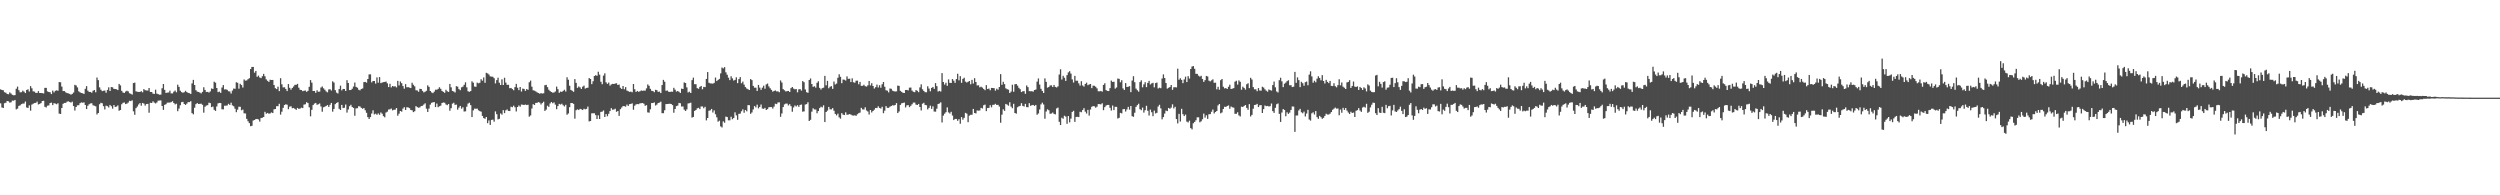 <?xml version="1.0" encoding="UTF-8"?>
<svg xmlns="http://www.w3.org/2000/svg" width="1920" height="150">
  <path d="M0 68.604h1v10.757H0zM1 69.104h1v13.433H1zM2 69.334h1v13.625H2zM3 70.811h1v8.463H3zM4 71.217h1v7.701H4zM5 72.155h1v5.404H5zM6 72.372h1v5.475H6zM7 70.961h1v7.821H7zM8 71.856h1v6.756H8zM9 72.787h1v4.493H9zM10 73.186h1v4.191H10zM11 73.084h1v3.690H11zM12 68.159h1v15.863H12zM13 66.535h1v16.872H13zM14 69.264h1v12.099H14zM15 70.935h1v9.968H15zM16 70.795h1v9.180H16zM17 69.658h1v9.921H17zM18 70.423h1v9.067H18zM19 71.484h1v6.470H19zM20 69.083h1v13.433H20zM21 68.587h1v14.338H21zM22 70.297h1v10.670H22zM23 66.166h1v18.809H23zM24 67.825h1v12.515H24zM25 70.143h1v9.535H25zM26 70.337h1v8.807H26zM27 71.305h1v7.718H27zM28 71.364h1v6.688H28zM29 70.007h1v10.238H29zM30 71.407h1v8.394H30zM31 71.417h1v7.726H31zM32 71.523h1v6.061H32zM33 71.764h1v5.673H33zM34 67.490h1v14.556H34zM35 67.477h1v15.069H35zM36 70.217h1v10.938H36zM37 70.678h1v10.287H37zM38 70.861h1v8.295H38zM39 72.227h1v6.556H39zM40 69.566h1v11.169H40zM41 70.966h1v8.316H41zM42 69.739h1v9.811H42zM43 69.372h1v10.686H43zM44 69.695h1v9.629H44zM45 63.031h1v24.239H45zM46 63.163h1v24.366H46zM47 66.495h1v16.474H47zM48 69.929h1v9.800H48zM49 69.936h1v9.108H49zM50 70.926h1v8.084H50zM51 71.497h1v6.604H51zM52 71.729h1v6.089H52zM53 72.065h1v6.230H53zM54 72.718h1v6.088H54zM55 72.087h1v5.972H55zM56 71.091h1v10.365H56zM57 65.154h1v19.754H57zM58 65.617h1v16.557H58zM59 67.105h1v13.793H59zM60 70.123h1v10.675H60zM61 70.894h1v8.346H61zM62 71.410h1v7.244H62zM63 71.613h1v7.276H63zM64 72.138h1v6.491H64zM65 68.202h1v12.425H65zM66 66.148h1v17.639H66zM67 69.647h1v11.572H67zM68 70.600h1v9.488H68zM69 70.616h1v8.813H69zM70 71.195h1v8.112H70zM71 69.662h1v11.246H71zM72 69.143h1v12.085H72zM73 70.849h1v10.838H73zM74 59.540h1v28.363H74zM75 61.525h1v25.264H75zM76 67.076h1v13.025H76zM77 68.845h1v10.086H77zM78 70.005h1v9.294H78zM79 69.669h1v11.915H79zM80 69.516h1v14.543H80zM81 71.241h1v9.933H81zM82 69.074h1v12.485H82zM83 67.094h1v15.461H83zM84 69.865h1v10.702H84zM85 66.892h1v14.697H85zM86 67.084h1v16.362H86zM87 68.244h1v12.438H87zM88 68.334h1v13.775H88zM89 68.545h1v13.345H89zM90 69.154h1v11.787H90zM91 64.458h1v20.580H91zM92 65.572h1v18.926H92zM93 69.720h1v10.343H93zM94 71.076h1v7.889H94zM95 71.392h1v7.317H95zM96 70.279h1v9.645H96zM97 69.695h1v9.894H97zM98 70.188h1v8.598H98zM99 71.624h1v5.780H99zM100 72.020h1v5.662H100zM101 72.666h1v4.393H101zM102 63.772h1v21.743H102zM103 63.428h1v24.739H103zM104 70.124h1v12.942H104zM105 70.475h1v11.327H105zM106 70.585h1v9.642H106zM107 70.586h1v8.584H107zM108 70.042h1v11.131H108zM109 70.906h1v8.164H109zM110 68.457h1v11.092H110zM111 69.289h1v11.789H111zM112 69.496h1v10.405H112zM113 69.514h1v10.269H113zM114 67.594h1v18.980H114zM115 70.584h1v8.353H115zM116 70.660h1v8.432H116zM117 71.900h1v5.940H117zM118 72.131h1v6.641H118zM119 68.855h1v10.622H119zM120 71.910h1v6.763H120zM121 72.285h1v5.040H121zM122 72.743h1v4.467H122zM123 72.658h1v4.433H123zM124 67.810h1v13.574H124zM125 64.525h1v19.843H125zM126 69.031h1v11.484H126zM127 71.353h1v8.693H127zM128 71.120h1v7.725H128zM129 70.996h1v7.827H129zM130 69.649h1v9.093H130zM131 71.709h1v6.716H131zM132 71.750h1v5.963H132zM133 70.387h1v8.715H133zM134 69.508h1v10.656H134zM135 70.884h1v8.782H135zM136 65.037h1v20.361H136zM137 66.697h1v16.715H137zM138 69.659h1v11.167H138zM139 70.762h1v7.704H139zM140 71.228h1v7.030H140zM141 70.805h1v9.052H141zM142 69.739h1v10.846H142zM143 70.716h1v8.909H143zM144 71.306h1v7.141H144zM145 71.599h1v6.845H145zM146 72.160h1v5.542H146zM147 64.032h1v22.858H147zM148 61.347h1v26.483H148zM149 65.259h1v17.494H149zM150 69.278h1v10.715H150zM151 70.350h1v8.793H151zM152 70.581h1v9.289H152zM153 71.129h1v8.665H153zM154 71.726h1v7.894H154zM155 70.554h1v9.953H155zM156 67.041h1v19.470H156zM157 69.074h1v12.874H157zM158 70.623h1v10.421H158zM159 70.529h1v10.248H159zM160 71.061h1v7.784H160zM161 70.206h1v9.005H161zM162 67.924h1v14.336H162zM163 68.307h1v13.547H163zM164 62.731h1v21.575H164zM165 63.464h1v21.752H165zM166 67.594h1v14.171H166zM167 70.746h1v8.673H167zM168 70.327h1v8.749H168zM169 71.347h1v7.805H169zM170 67.235h1v16.658H170zM171 65.351h1v18.647H171zM172 68.712h1v12.485H172zM173 68.558h1v12.616H173zM174 69.033h1v11.983H174zM175 70.085h1v9.618H175zM176 70.246h1v10.323H176zM177 71.835h1v7.012H177zM178 69.505h1v11.442H178zM179 67.995h1v13.632H179zM180 68.209h1v15.306H180zM181 63.174h1v23.010H181zM182 63.608h1v20.612H182zM183 68.117h1v13.834H183zM184 64.376h1v17.649H184zM185 65.314h1v19.352H185zM186 67.228h1v16.940H186zM187 61.028h1v26.031H187zM188 61.975h1v25.182H188zM189 61.732h1v29.560H189zM190 60.803h1v32.319H190zM191 60.070h1v34.510H191zM192 53.056h1v43.848H192zM193 51.407h1v45.230H193zM194 51.430h1v41.116H194zM195 55.820h1v36.354H195zM196 54.478h1v36.943H196zM197 58.962h1v32.378H197zM198 58.051h1v33.688H198zM199 59.496h1v33.903H199zM200 60.013h1v30.661H200zM201 58.541h1v31.853H201zM202 56.725h1v33.139H202zM203 58.587h1v27.261H203zM204 60.959h1v26.364H204zM205 62.045h1v24.710H205zM206 62.887h1v24.477H206zM207 61.259h1v25.840H207zM208 61.462h1v24.878H208zM209 61.405h1v25.417H209zM210 65.260h1v18.726H210zM211 67.728h1v15.998H211zM212 68.471h1v13.105H212zM213 66.542h1v15.000H213zM214 69.980h1v9.744H214zM215 60.072h1v27.950H215zM216 64.744h1v21.024H216zM217 67.101h1v15.716H217zM218 67.045h1v13.668H218zM219 68.289h1v11.797H219zM220 69.955h1v10.491H220zM221 64.554h1v19.291H221zM222 67.426h1v14.494H222zM223 68.844h1v12.784H223zM224 67.529h1v15.601H224zM225 66.384h1v16.522H225zM226 65.116h1v18.495H226zM227 65.106h1v19.252H227zM228 64.430h1v18.478H228zM229 67.344h1v16.296H229zM230 68.963h1v14.387H230zM231 69.193h1v13.515H231zM232 70.047h1v12.958H232zM233 69.705h1v10.615H233zM234 69.530h1v10.522H234zM235 70.483h1v8.024H235zM236 69.809h1v9.358H236zM237 66.664h1v15.778H237zM238 61.472h1v27.892H238zM239 63.443h1v20.896H239zM240 69.866h1v10.825H240zM241 69.851h1v9.716H241zM242 71.251h1v7.820H242zM243 69.349h1v11.135H243zM244 70.457h1v9.605H244zM245 70.348h1v9.133H245zM246 67.200h1v14.556H246zM247 66.420h1v19.385H247zM248 67.824h1v14.546H248zM249 68.898h1v13.083H249zM250 70.185h1v11.171H250zM251 70.904h1v9.778H251zM252 68.720h1v13.402H252zM253 68.514h1v11.959H253zM254 69.536h1v9.493H254zM255 62.486h1v23.294H255zM256 63.387h1v20.261H256zM257 69.235h1v10.720H257zM258 71.127h1v7.947H258zM259 71.798h1v6.679H259zM260 68.418h1v15.124H260zM261 65.814h1v18.679H261zM262 69.451h1v11.135H262zM263 68.304h1v14.681H263zM264 68.350h1v14.392H264zM265 69.884h1v10.419H265zM266 61.574h1v24.897H266zM267 63.739h1v20.320H267zM268 69.152h1v12.409H268zM269 69.099h1v11.390H269zM270 68.164h1v14.007H270zM271 66.435h1v16.446H271zM272 63.394h1v25.476H272zM273 66.696h1v16.575H273zM274 67.392h1v15.683H274zM275 68.891h1v12.663H275zM276 69.387h1v12.416H276zM277 68.289h1v14.538H277zM278 67.920h1v15.637H278zM279 63.096h1v19.850H279zM280 62.869h1v21.834H280zM281 63.497h1v23.113H281zM282 60.685h1v29.278H282zM283 57.147h1v34.242H283zM284 57.111h1v32.775H284zM285 63.275h1v23.925H285zM286 62.211h1v22.537H286zM287 62.221h1v25.656H287zM288 64.199h1v23.095H288zM289 59.460h1v28.708H289zM290 63.498h1v23.582H290zM291 59.209h1v28.976H291zM292 63.861h1v22.490H292zM293 63.374h1v23.954H293zM294 63.090h1v26.085H294zM295 62.919h1v27.173H295zM296 62.603h1v23.846H296zM297 64.018h1v21.729H297zM298 66.892h1v17.243H298zM299 64.382h1v19.591H299zM300 67.127h1v16.242H300zM301 66.047h1v18.729H301zM302 66.447h1v17.891H302zM303 66.229h1v17.971H303zM304 67.131h1v15.863H304zM305 62.108h1v26.791H305zM306 65.576h1v21.726H306zM307 62.570h1v22.676H307zM308 63.921h1v21.831H308zM309 66.103h1v17.322H309zM310 68.072h1v14.271H310zM311 64.636h1v19.839H311zM312 67.033h1v15.350H312zM313 66.935h1v15.586H313zM314 67.301h1v15.736H314zM315 67.631h1v16.787H315zM316 63.533h1v21.184H316zM317 65.120h1v21.000H317zM318 66.325h1v19.133H318zM319 69.345h1v12.151H319zM320 69.480h1v12.857H320zM321 70.443h1v12.304H321zM322 68.175h1v14.238H322zM323 68.349h1v13.100H323zM324 69.766h1v11.471H324zM325 70.952h1v9.329H325zM326 70.475h1v8.907H326zM327 69.725h1v13.735H327zM328 65.551h1v20.411H328zM329 66.734h1v16.664H329zM330 69.870h1v10.470H330zM331 70.954h1v8.008H331zM332 71.518h1v7.080H332zM333 70.389h1v7.997H333zM334 68.849h1v13.374H334zM335 68.908h1v10.648H335zM336 68.232h1v14.112H336zM337 67.010h1v14.596H337zM338 68.193h1v12.961H338zM339 69.816h1v9.292H339zM340 70.569h1v8.106H340zM341 71.268h1v7.617H341zM342 68.984h1v11.262H342zM343 70.101h1v10.699H343zM344 70.610h1v9.239H344zM345 64.473h1v20.560H345zM346 67.076h1v16.000H346zM347 69.829h1v9.786H347zM348 70.288h1v8.632H348zM349 70.997h1v9.549H349zM350 66.199h1v14.120H350zM351 66.563h1v17.674H351zM352 68.445h1v14.191H352zM353 69.249h1v12.119H353zM354 67.071h1v16.393H354zM355 66.575h1v15.805H355zM356 65.152h1v20.506H356zM357 63.240h1v22.253H357zM358 67.052h1v14.859H358zM359 70.115h1v9.430H359zM360 70.478h1v8.421H360zM361 69.924h1v10.829H361zM362 62.448h1v27.472H362zM363 63.514h1v21.284H363zM364 66.451h1v16.945H364zM365 66.650h1v16.884H365zM366 63.441h1v19.960H366zM367 63.986h1v20.729H367zM368 63.551h1v21.800H368zM369 60.806h1v24.939H369zM370 61.952h1v27.081H370zM371 59.514h1v31.179H371zM372 63.568h1v27.653H372zM373 55.894h1v33.950H373zM374 56.380h1v38.251H374zM375 57.176h1v35.320H375zM376 58.639h1v37.286H376zM377 58.816h1v33.300H377zM378 58.908h1v32.969H378zM379 60.079h1v33.375H379zM380 64.065h1v21.511H380zM381 61.544h1v26.142H381zM382 59.643h1v32.078H382zM383 63.547h1v27.699H383zM384 65.262h1v21.892H384zM385 60.935h1v27.129H385zM386 65.279h1v19.327H386zM387 59.706h1v27.202H387zM388 63.429h1v21.328H388zM389 65.164h1v18.886H389zM390 65.127h1v20.045H390zM391 67.735h1v17.556H391zM392 67.523h1v14.444H392zM393 68.425h1v13.902H393zM394 69.349h1v11.790H394zM395 66.896h1v15.467H395zM396 64.423h1v21.162H396zM397 67.389h1v14.771H397zM398 69.216h1v11.793H398zM399 66.826h1v15.092H399zM400 70.281h1v9.986H400zM401 68.023h1v12.394H401zM402 68.285h1v12.360H402zM403 69.767h1v10.531H403zM404 68.407h1v12.274H404zM405 68.963h1v11.475H405zM406 63.169h1v26.416H406zM407 61.915h1v26.780H407zM408 66.541h1v16.789H408zM409 69.322h1v10.680H409zM410 69.643h1v10.991H410zM411 70.218h1v8.854H411zM412 70.928h1v8.044H412zM413 71.445h1v7.017H413zM414 72.000h1v6.800H414zM415 71.524h1v8.728H415zM416 71.808h1v7.338H416zM417 71.647h1v6.510H417zM418 65.432h1v19.756H418zM419 65.198h1v18.992H419zM420 66.932h1v14.269H420zM421 68.925h1v13.125H421zM422 69.970h1v9.479H422zM423 70.649h1v7.707H423zM424 71.160h1v8.140H424zM425 71.027h1v7.634H425zM426 70.323h1v10.073H426zM427 66.496h1v17.377H427zM428 68.515h1v12.948H428zM429 71.256h1v8.509H429zM430 70.288h1v9.992H430zM431 70.627h1v9.054H431zM432 69.762h1v11.096H432zM433 68.900h1v12.846H433zM434 70.298h1v10.167H434zM435 59.343h1v28.790H435zM436 61.230h1v25.930H436zM437 65.835h1v16.488H437zM438 69.046h1v10.054H438zM439 69.732h1v9.439H439zM440 70.512h1v9.234H440zM441 60.752h1v30.402H441zM442 63.647h1v20.981H442zM443 67.498h1v16.491H443zM444 66.429h1v18.097H444zM445 67.129h1v16.478H445zM446 68.290h1v15.674H446zM447 66.567h1v17.945H447zM448 65.764h1v17.746H448zM449 68.035h1v15.951H449zM450 67.529h1v16.103H450zM451 67.333h1v14.528H451zM452 59.943h1v33.280H452zM453 60.665h1v32.335H453zM454 64.596h1v22.418H454zM455 62.410h1v24.571H455zM456 58.344h1v28.644H456zM457 57.733h1v30.712H457zM458 58.231h1v33.161H458zM459 55.071h1v33.484H459zM460 57.357h1v34.047H460zM461 62.769h1v23.177H461zM462 64.663h1v21.072H462zM463 58.039h1v26.817H463zM464 56.297h1v33.538H464zM465 63.238h1v24.344H465zM466 64.392h1v24.911H466zM467 63.423h1v23.992H467zM468 65.748h1v19.550H468zM469 64.829h1v18.257H469zM470 64.434h1v19.854H470zM471 64.494h1v19.634H471zM472 64.179h1v19.353H472zM473 63.965h1v21.890H473zM474 65.304h1v19.961H474zM475 64.913h1v24.090H475zM476 67.405h1v16.458H476zM477 68.350h1v14.253H477zM478 66.059h1v15.388H478zM479 68.581h1v12.973H479zM480 66.913h1v15.013H480zM481 69.529h1v10.820H481zM482 70.030h1v11.340H482zM483 70.541h1v9.434H483zM484 70.357h1v9.449H484zM485 70.869h1v8.475H485zM486 64.517h1v19.780H486zM487 68.560h1v12.651H487zM488 70.618h1v9.568H488zM489 69.821h1v10.098H489zM490 70.514h1v9.488H490zM491 70.067h1v9.268H491zM492 69.473h1v9.759H492zM493 69.754h1v9.367H493zM494 69.556h1v10.088H494zM495 69.629h1v11.650H495zM496 67.886h1v12.831H496zM497 64.873h1v21.456H497zM498 65.874h1v20.665H498zM499 68.188h1v15.804H499zM500 69.742h1v9.394H500zM501 69.961h1v9.155H501zM502 70.792h1v7.853H502zM503 68.950h1v12.119H503zM504 69.257h1v11.075H504zM505 70.541h1v8.564H505zM506 70.356h1v8.463H506zM507 71.470h1v6.598H507zM508 65.347h1v21.602H508zM509 61.343h1v25.597H509zM510 62.778h1v21.901H510zM511 69.684h1v10.295H511zM512 69.525h1v10.330H512zM513 70.416h1v9.375H513zM514 70.641h1v9.011H514zM515 70.362h1v9.511H515zM516 70.474h1v10.262H516zM517 67.436h1v19.148H517zM518 68.852h1v14.837H518zM519 70.368h1v11.148H519zM520 69.883h1v11.225H520zM521 70.495h1v8.547H521zM522 71.386h1v7.900H522zM523 68.043h1v13.763H523zM524 68.342h1v13.423H524zM525 63.298h1v20.938H525zM526 63.725h1v21.540H526zM527 67.106h1v16.890H527zM528 70.999h1v8.443H528zM529 70.403h1v8.834H529zM530 71.413h1v7.451H530zM531 61.520h1v28.773H531zM532 59.625h1v30.182H532zM533 64.658h1v20.532H533zM534 64.650h1v19.823H534zM535 67.671h1v15.539H535zM536 68.215h1v14.596H536zM537 66.689h1v17.128H537zM538 66.012h1v15.758H538zM539 68.576h1v13.205H539zM540 66.711h1v16.428H540zM541 66.895h1v15.119H541zM542 60.624h1v31.855H542zM543 55.345h1v35.258H543zM544 63.528h1v21.536H544zM545 64.062h1v20.685H545zM546 64.124h1v19.532H546zM547 64.272h1v22.166H547zM548 63.643h1v21.133H548zM549 59.519h1v28.221H549zM550 62.280h1v27.847H550zM551 61.364h1v32.071H551zM552 60.579h1v32.095H552zM553 56.346h1v40.743H553zM554 51.871h1v46.004H554zM555 52.555h1v40.697H555zM556 51.545h1v42.737H556zM557 55.532h1v34.040H557zM558 57.415h1v32.468H558zM559 59.636h1v32.779H559zM560 61.564h1v30.837H560zM561 58.565h1v31.090H561zM562 60.220h1v31.372H562zM563 61.830h1v28.820H563zM564 61.360h1v24.899H564zM565 59.415h1v29.235H565zM566 63.868h1v28.135H566zM567 60.714h1v26.711H567zM568 59.195h1v28.057H568zM569 63.923h1v21.530H569zM570 62.663h1v21.314H570zM571 64.980h1v21.623H571zM572 66.883h1v17.607H572zM573 68.009h1v17.499H573zM574 68.533h1v12.201H574zM575 69.145h1v11.656H575zM576 60.717h1v26.660H576zM577 61.543h1v24.848H577zM578 65.944h1v18.145H578zM579 67.318h1v14.141H579zM580 67.312h1v15.147H580zM581 69.854h1v10.515H581zM582 65.215h1v18.042H582zM583 67.299h1v14.824H583zM584 69.005h1v11.262H584zM585 67.305h1v16.073H585zM586 65.777h1v17.808H586zM587 68.140h1v14.688H587zM588 64.829h1v19.663H588zM589 64.129h1v19.683H589zM590 66.351h1v16.009H590zM591 67.794h1v14.452H591zM592 69.028h1v13.180H592zM593 70.392h1v13.033H593zM594 69.814h1v12.055H594zM595 69.426h1v10.250H595zM596 70.178h1v9.797H596zM597 70.123h1v8.576H597zM598 70.841h1v7.763H598zM599 61.799h1v27.881H599zM600 63.411h1v23.729H600zM601 68.462h1v13.770H601zM602 69.318h1v10.863H602zM603 70.220h1v9.346H603zM604 69.998h1v9.580H604zM605 69.849h1v11.162H605zM606 70.667h1v9.347H606zM607 67.706h1v13.840H607zM608 66.833h1v18.976H608zM609 68.022h1v14.520H609zM610 68.606h1v12.391H610zM611 68.404h1v13.351H611zM612 70.919h1v9.881H612zM613 68.610h1v13.480H613zM614 68.470h1v12.138H614zM615 69.600h1v10.655H615zM616 62.264h1v23.510H616zM617 63.125h1v22.443H617zM618 68.727h1v11.549H618zM619 70.804h1v9.185H619zM620 71.283h1v7.274H620zM621 61.464h1v31.484H621zM622 60.252h1v31.777H622zM623 64.535h1v21.242H623zM624 66.714h1v16.486H624zM625 66.186h1v17.862H625zM626 67.284h1v16.822H626zM627 63.616h1v23.377H627zM628 62.393h1v22.896H628zM629 67.498h1v15.527H629zM630 68.764h1v13.223H630zM631 67.702h1v14.800H631zM632 67.317h1v13.580H632zM633 58.260h1v35.490H633zM634 65.554h1v20.447H634zM635 62.112h1v22.842H635zM636 67.764h1v14.351H636zM637 66.608h1v17.354H637zM638 66.166h1v17.859H638zM639 68.266h1v14.788H639zM640 62.632h1v22.428H640zM641 64.880h1v22.615H641zM642 64.148h1v24.454H642zM643 59.732h1v27.566H643zM644 57.047h1v33.138H644zM645 59.008h1v32.142H645zM646 63.901h1v22.998H646zM647 61.080h1v27.006H647zM648 61.212h1v27.138H648zM649 61.823h1v24.459H649zM650 58.650h1v29.492H650zM651 60.571h1v27.454H651zM652 60.439h1v27.163H652zM653 63.025h1v24.966H653zM654 60.160h1v28.457H654zM655 63.197h1v25.559H655zM656 63.538h1v25.061H656zM657 61.979h1v27.007H657zM658 61.882h1v25.876H658zM659 64.733h1v22.200H659zM660 62.917h1v23.538H660zM661 65.956h1v16.881H661zM662 65.895h1v18.122H662zM663 65.058h1v19.046H663zM664 66.181h1v16.245H664zM665 66.529h1v18.315H665zM666 65.557h1v20.101H666zM667 62.227h1v25.728H667zM668 65.570h1v18.924H668zM669 63.873h1v22.519H669zM670 66.061h1v19.206H670zM671 67.968h1v16.235H671zM672 66.979h1v15.914H672zM673 64.995h1v17.999H673zM674 67.156h1v14.523H674zM675 65.442h1v17.449H675zM676 67.393h1v16.027H676zM677 64.736h1v17.261H677zM678 62.980h1v23.940H678zM679 66.621h1v18.372H679zM680 69.334h1v12.196H680zM681 69.609h1v13.240H681zM682 70.937h1v11.896H682zM683 67.928h1v13.991H683zM684 68.207h1v13.260H684zM685 69.630h1v11.216H685zM686 70.053h1v10.998H686zM687 70.303h1v10.321H687zM688 70.119h1v9.093H688zM689 65.747h1v21.073H689zM690 65.925h1v19.656H690zM691 69.752h1v10.819H691zM692 70.568h1v8.769H692zM693 71.279h1v7.789H693zM694 71.411h1v7.317H694zM695 69.111h1v13.424H695zM696 69.050h1v11.912H696zM697 69.429h1v11.317H697zM698 67.353h1v14.929H698zM699 67.224h1v14.049H699zM700 69.576h1v10.476H700zM701 70.520h1v8.259H701zM702 70.833h1v7.901H702zM703 69.183h1v11.144H703zM704 69.740h1v10.897H704zM705 70.818h1v8.995H705zM706 67.143h1v15.019H706zM707 64.747h1v20.091H707zM708 68.549h1v11.140H708zM709 69.822h1v9.121H709zM710 70.816h1v9.776H710zM711 70.842h1v9.980H711zM712 66.237h1v17.768H712zM713 68.032h1v14.815H713zM714 70.099h1v11.035H714zM715 67.514h1v16.105H715zM716 66.771h1v14.909H716zM717 68.230h1v17.426H717zM718 63.845h1v21.934H718zM719 66.129h1v17.326H719zM720 70.308h1v9.581H720zM721 69.806h1v9.675H721zM722 70.285h1v8.318H722zM723 56.166h1v37.866H723zM724 62.984h1v25.813H724zM725 64.977h1v22.303H725zM726 63.523h1v22.657H726zM727 65.920h1v16.571H727zM728 60.995h1v25.322H728zM729 63.588h1v23.595H729zM730 63.732h1v22.152H730zM731 60.700h1v28.035H731zM732 61.962h1v30.270H732zM733 63.649h1v27.667H733zM734 60.698h1v30.633H734zM735 56.611h1v36.170H735zM736 61.672h1v29.890H736zM737 58.461h1v36.566H737zM738 63.596h1v26.346H738zM739 60.588h1v31.320H739zM740 59.677h1v30.846H740zM741 62.654h1v24.045H741zM742 63.404h1v23.867H742zM743 62.804h1v31.035H743zM744 62.220h1v26.607H744zM745 64.703h1v23.459H745zM746 61.322h1v26.818H746zM747 64.173h1v19.487H747zM748 60.067h1v26.696H748zM749 62.980h1v24.151H749zM750 65.616h1v19.246H750zM751 65.473h1v19.537H751zM752 67.081h1v17.762H752zM753 66.539h1v16.292H753zM754 67.293h1v16.032H754zM755 68.304h1v12.560H755zM756 69.287h1v11.053H756zM757 65.393h1v19.967H757zM758 68.331h1v14.687H758zM759 67.999h1v14.860H759zM760 69.316h1v11.499H760zM761 67.549h1v14.870H761zM762 67.586h1v12.949H762zM763 67.713h1v12.723H763zM764 69.657h1v10.058H764zM765 68.096h1v12.526H765zM766 68.936h1v11.571H766zM767 66.830h1v15.030H767zM768 56.944h1v37.320H768zM769 65.140h1v22.915H769zM770 62.820h1v21.122H770zM771 64.624h1v20.504H771zM772 67.832h1v11.977H772zM773 68.500h1v11.861H773zM774 68.882h1v12.302H774zM775 71.418h1v7.142H775zM776 70.354h1v11.491H776zM777 65.084h1v18.038H777zM778 70.461h1v9.252H778zM779 64.731h1v22.073H779zM780 64.489h1v22.822H780zM781 65.755h1v16.626H781zM782 67.427h1v14.241H782zM783 68.527h1v12.774H783zM784 70.727h1v8.552H784zM785 70.115h1v11.188H785zM786 69.999h1v11.822H786zM787 72.024h1v7.768H787zM788 65.637h1v16.629H788zM789 66.906h1v15.453H789zM790 69.989h1v9.249H790zM791 70.085h1v11.179H791zM792 70.030h1v10.779H792zM793 70.388h1v10.202H793zM794 69.115h1v12.263H794zM795 68.762h1v11.819H795zM796 62.661h1v25.440H796zM797 60.241h1v26.912H797zM798 64.960h1v19.111H798zM799 68.190h1v11.992H799zM800 69.859h1v8.968H800zM801 71.439h1v8.785H801zM802 60.197h1v31.003H802zM803 62.872h1v22.768H803zM804 67.333h1v16.639H804zM805 66.809h1v17.850H805zM806 65.630h1v21.780H806zM807 65.560h1v21.656H807zM808 66.835h1v19.606H808zM809 65.230h1v22.244H809zM810 66.702h1v21.144H810zM811 67.192h1v16.106H811zM812 66.372h1v16.274H812zM813 57.238h1v36.317H813zM814 53.180h1v42.881H814zM815 61.101h1v29.297H815zM816 58.227h1v32.953H816zM817 59.710h1v29.162H817zM818 62.122h1v27.415H818zM819 57.717h1v37.354H819zM820 55.592h1v33.563H820zM821 54.697h1v39.238H821zM822 56.524h1v34.585H822zM823 60.975h1v25.000H823zM824 63.391h1v21.689H824zM825 58.252h1v35.355H825zM826 62.020h1v27.806H826zM827 61.987h1v27.730H827zM828 63.988h1v25.909H828zM829 65.767h1v20.067H829zM830 62.348h1v23.867H830zM831 65.633h1v18.912H831zM832 66.485h1v16.597H832zM833 64.463h1v21.287H833zM834 63.469h1v23.736H834zM835 65.420h1v18.951H835zM836 64.869h1v23.894H836zM837 64.487h1v19.649H837zM838 67.681h1v14.318H838zM839 65.784h1v15.677H839zM840 65.911h1v15.745H840zM841 66.615h1v16.074H841zM842 67.821h1v14.123H842zM843 70.086h1v9.832H843zM844 70.118h1v9.837H844zM845 69.832h1v10.324H845zM846 70.410h1v8.901H846zM847 65.222h1v19.427H847zM848 63.937h1v18.351H848zM849 69.214h1v11.821H849zM850 69.828h1v10.752H850zM851 69.927h1v10.675H851zM852 67.711h1v15.069H852zM853 61.901h1v22.990H853zM854 62.919h1v18.130H854zM855 62.779h1v21.787H855zM856 68.048h1v13.991H856zM857 67.175h1v14.889H857zM858 60.325h1v30.729H858zM859 60.591h1v29.899H859zM860 63.189h1v23.469H860zM861 61.579h1v25.524H861zM862 67.909h1v16.011H862zM863 69.052h1v14.667H863zM864 63.792h1v21.890H864zM865 66.838h1v17.208H865zM866 66.634h1v15.464H866zM867 66.175h1v18.053H867zM868 70.757h1v10.652H868zM869 61.851h1v27.386H869zM870 58.544h1v31.153H870zM871 63.140h1v23.432H871zM872 68.057h1v14.014H872zM873 69.337h1v11.430H873zM874 70.414h1v9.264H874zM875 63.025h1v20.850H875zM876 61.670h1v22.947H876zM877 67.081h1v15.532H877zM878 64.815h1v21.659H878zM879 63.115h1v21.526H879zM880 66.899h1v14.372H880zM881 63.617h1v21.484H881zM882 62.112h1v26.615H882zM883 64.862h1v19.298H883zM884 64.074h1v22.133H884zM885 63.588h1v25.675H885zM886 67.075h1v17.873H886zM887 63.865h1v23.293H887zM888 63.363h1v23.262H888zM889 67.966h1v13.843H889zM890 67.320h1v13.148H890zM891 67.731h1v15.515H891zM892 60.330h1v31.296H892zM893 57.122h1v32.809H893zM894 59.893h1v27.332H894zM895 63.758h1v21.159H895zM896 68.045h1v17.313H896zM897 67.412h1v15.506H897zM898 66.824h1v16.758H898zM899 65.268h1v17.372H899zM900 68.968h1v11.182H900zM901 67.041h1v16.242H901zM902 66.952h1v15.071H902zM903 67.146h1v24.311H903zM904 52.733h1v42.018H904zM905 61.257h1v26.204H905zM906 60.124h1v33.218H906zM907 61.335h1v22.225H907zM908 63.836h1v23.850H908zM909 60.955h1v28.201H909zM910 58.870h1v29.153H910zM911 63.047h1v30.364H911zM912 58.476h1v35.593H912zM913 60.337h1v32.343H913zM914 53.011h1v45.420H914zM915 51.097h1v48.262H915zM916 50.740h1v43.908H916zM917 52.844h1v40.817H917zM918 56.685h1v35.670H918zM919 56.722h1v33.415H919zM920 58.106h1v32.015H920zM921 58.884h1v35.001H921zM922 58.201h1v35.001H922zM923 60.603h1v30.969H923zM924 62.882h1v24.380H924zM925 61.527h1v28.769H925zM926 58.312h1v30.260H926zM927 58.704h1v32.571H927zM928 61.938h1v25.831H928zM929 62.513h1v25.151H929zM930 61.673h1v24.147H930zM931 60.949h1v23.193H931zM932 63.616h1v23.529H932zM933 63.470h1v22.564H933zM934 68.617h1v16.625H934zM935 66.679h1v14.259H935zM936 68.938h1v10.932H936zM937 61.583h1v25.445H937zM938 60.647h1v25.716H938zM939 66.594h1v17.131H939zM940 67.888h1v14.080H940zM941 67.635h1v14.470H941zM942 68.369h1v13.030H942zM943 66.644h1v14.325H943zM944 65.038h1v18.507H944zM945 68.340h1v13.487H945zM946 68.024h1v14.429H946zM947 67.663h1v15.048H947zM948 62.705h1v24.686H948zM949 62.027h1v25.364H949zM950 64.990h1v21.255H950zM951 61.769h1v26.870H951zM952 62.825h1v26.603H952zM953 68.941h1v12.997H953zM954 66.557h1v15.596H954zM955 67.508h1v13.848H955zM956 68.834h1v11.794H956zM957 64.710h1v18.143H957zM958 63.960h1v20.355H958zM959 67.671h1v12.301H959zM960 59.748h1v29.717H960zM961 61.091h1v27.122H961zM962 66.932h1v16.560H962zM963 68.575h1v12.082H963zM964 68.597h1v11.859H964zM965 70.016h1v9.765H965zM966 67.649h1v14.577H966zM967 69.469h1v11.354H967zM968 69.614h1v11.140H968zM969 66.625h1v20.149H969zM970 67.200h1v16.605H970zM971 68.588h1v12.395H971zM972 69.632h1v11.937H972zM973 70.388h1v10.970H973zM974 68.705h1v13.048H974zM975 69.203h1v12.342H975zM976 69.563h1v9.972H976zM977 65.347h1v20.016H977zM978 62.613h1v24.060H978zM979 67.086h1v15.720H979zM980 70.268h1v9.802H980zM981 71.000h1v8.437H981zM982 61.618h1v25.813H982zM983 59.691h1v33.932H983zM984 62.481h1v23.918H984zM985 66.910h1v16.842H985zM986 64.319h1v20.135H986zM987 63.418h1v25.895H987zM988 62.333h1v23.952H988zM989 61.663h1v25.774H989zM990 65.485h1v20.984H990zM991 65.445h1v19.008H991zM992 66.876h1v14.888H992zM993 66.544h1v15.346H993zM994 55.169h1v46.125H994zM995 63.578h1v25.168H995zM996 59.460h1v29.237H996zM997 61.548h1v23.292H997zM998 66.941h1v16.676H998zM999 62.832h1v23.375H999zM1000 63.885h1v23.082H1000zM1001 65.836h1v19.894H1001zM1002 63.123h1v26.343H1002zM1003 62.592h1v24.619H1003zM1004 65.491h1v18.851H1004zM1005 57.270h1v34.553H1005zM1006 54.770h1v37.838H1006zM1007 58.660h1v28.370H1007zM1008 63.528h1v22.725H1008zM1009 62.001h1v25.969H1009zM1010 63.200h1v22.088H1010zM1011 60.432h1v29.507H1011zM1012 58.563h1v32.713H1012zM1013 59.867h1v29.131H1013zM1014 61.705h1v28.318H1014zM1015 57.706h1v33.547H1015zM1016 62.214h1v28.325H1016zM1017 64.109h1v24.920H1017zM1018 61.342h1v26.019H1018zM1019 62.863h1v25.100H1019zM1020 63.834h1v24.116H1020zM1021 62.157h1v25.149H1021zM1022 65.949h1v20.140H1022zM1023 66.103h1v18.218H1023zM1024 63.972h1v19.469H1024zM1025 66.223h1v16.421H1025zM1026 67.061h1v16.385H1026zM1027 65.378h1v17.939H1027zM1028 60.853h1v27.676H1028zM1029 65.555h1v18.582H1029zM1030 63.350h1v23.219H1030zM1031 66.580h1v16.287H1031zM1032 67.385h1v17.026H1032zM1033 68.332h1v14.636H1033zM1034 63.261h1v21.657H1034zM1035 62.908h1v23.519H1035zM1036 61.571h1v25.981H1036zM1037 67.552h1v18.237H1037zM1038 66.060h1v20.736H1038zM1039 62.610h1v23.794H1039zM1040 66.533h1v23.313H1040zM1041 66.818h1v18.282H1041zM1042 66.321h1v18.248H1042zM1043 69.065h1v13.999H1043zM1044 66.746h1v18.166H1044zM1045 67.622h1v18.305H1045zM1046 69.045h1v13.559H1046zM1047 67.067h1v14.879H1047zM1048 67.949h1v14.700H1048zM1049 70.174h1v9.557H1049zM1050 64.830h1v21.870H1050zM1051 65.666h1v20.129H1051zM1052 69.577h1v12.886H1052zM1053 70.597h1v9.829H1053zM1054 70.842h1v7.986H1054zM1055 70.742h1v8.250H1055zM1056 58.006h1v28.918H1056zM1057 57.477h1v30.867H1057zM1058 66.293h1v16.778H1058zM1059 62.816h1v23.645H1059zM1060 64.408h1v22.358H1060zM1061 67.294h1v14.708H1061zM1062 63.017h1v23.544H1062zM1063 62.442h1v24.455H1063zM1064 68.850h1v11.672H1064zM1065 67.305h1v15.859H1065zM1066 67.107h1v14.467H1066zM1067 65.099h1v16.175H1067zM1068 59.843h1v28.832H1068zM1069 59.701h1v25.068H1069zM1070 66.850h1v13.672H1070zM1071 63.867h1v21.702H1071zM1072 60.076h1v25.923H1072zM1073 63.182h1v21.648H1073zM1074 66.931h1v16.873H1074zM1075 69.015h1v12.909H1075zM1076 65.928h1v19.239H1076zM1077 62.386h1v25.199H1077zM1078 62.449h1v21.487H1078zM1079 63.022h1v26.872H1079zM1080 62.775h1v26.764H1080zM1081 60.078h1v28.229H1081zM1082 69.656h1v10.845H1082zM1083 71.008h1v8.156H1083zM1084 64.089h1v24.561H1084zM1085 57.323h1v34.688H1085zM1086 58.771h1v30.269H1086zM1087 67.982h1v13.660H1087zM1088 68.088h1v16.232H1088zM1089 66.551h1v20.437H1089zM1090 66.976h1v17.257H1090zM1091 64.645h1v19.070H1091zM1092 64.563h1v19.927H1092zM1093 68.259h1v14.440H1093zM1094 66.980h1v16.646H1094zM1095 66.631h1v16.458H1095zM1096 63.735h1v23.789H1096zM1097 65.403h1v18.563H1097zM1098 67.240h1v16.867H1098zM1099 68.855h1v13.511H1099zM1100 69.696h1v10.409H1100zM1101 68.703h1v11.447H1101zM1102 68.417h1v13.362H1102zM1103 69.068h1v12.049H1103zM1104 67.245h1v18.114H1104zM1105 66.964h1v18.669H1105zM1106 69.442h1v10.317H1106zM1107 60.910h1v26.900H1107zM1108 66.368h1v17.830H1108zM1109 68.178h1v16.900H1109zM1110 68.492h1v13.602H1110zM1111 69.935h1v9.702H1111zM1112 67.962h1v14.375H1112zM1113 66.735h1v20.392H1113zM1114 69.815h1v10.728H1114zM1115 69.530h1v10.934H1115zM1116 69.793h1v10.017H1116zM1117 69.674h1v9.402H1117zM1118 65.369h1v19.737H1118zM1119 67.328h1v18.756H1119zM1120 67.340h1v14.138H1120zM1121 67.910h1v12.248H1121zM1122 67.734h1v12.797H1122zM1123 68.850h1v12.953H1123zM1124 67.738h1v15.670H1124zM1125 68.501h1v14.354H1125zM1126 67.299h1v15.555H1126zM1127 66.927h1v17.634H1127zM1128 68.087h1v12.484H1128zM1129 59.584h1v30.002H1129zM1130 59.742h1v28.914H1130zM1131 65.849h1v20.318H1131zM1132 65.762h1v16.520H1132zM1133 68.488h1v13.633H1133zM1134 70.006h1v11.782H1134zM1135 67.309h1v15.442H1135zM1136 69.050h1v11.699H1136zM1137 69.437h1v10.721H1137zM1138 68.417h1v11.846H1138zM1139 69.274h1v10.579H1139zM1140 65.240h1v19.220H1140zM1141 63.090h1v23.310H1141zM1142 65.830h1v18.369H1142zM1143 68.599h1v13.552H1143zM1144 67.730h1v14.644H1144zM1145 69.981h1v9.469H1145zM1146 69.827h1v10.067H1146zM1147 69.480h1v10.797H1147zM1148 70.306h1v9.364H1148zM1149 67.660h1v13.639H1149zM1150 68.186h1v14.667H1150zM1151 67.280h1v16.760H1151zM1152 65.043h1v20.139H1152zM1153 66.845h1v15.372H1153zM1154 67.352h1v15.173H1154zM1155 67.107h1v14.941H1155zM1156 68.100h1v13.996H1156zM1157 68.165h1v13.450H1157zM1158 59.373h1v31.022H1158zM1159 65.477h1v18.690H1159zM1160 68.351h1v13.775H1160zM1161 69.258h1v11.698H1161zM1162 69.539h1v12.061H1162zM1163 66.230h1v21.186H1163zM1164 67.385h1v15.173H1164zM1165 68.539h1v14.933H1165zM1166 66.377h1v17.181H1166zM1167 66.256h1v18.694H1167zM1168 69.271h1v12.115H1168zM1169 65.908h1v19.648H1169zM1170 63.561h1v21.455H1170zM1171 67.877h1v17.560H1171zM1172 66.278h1v18.643H1172zM1173 67.755h1v17.247H1173zM1174 64.276h1v17.934H1174zM1175 62.867h1v26.706H1175zM1176 65.660h1v18.619H1176zM1177 67.556h1v16.105H1177zM1178 66.737h1v16.112H1178zM1179 68.539h1v12.929H1179zM1180 67.583h1v14.338H1180zM1181 68.044h1v14.923H1181zM1182 69.265h1v11.165H1182zM1183 67.715h1v13.369H1183zM1184 68.796h1v12.345H1184zM1185 70.693h1v8.103H1185zM1186 62.103h1v27.924H1186zM1187 64.296h1v22.216H1187zM1188 68.922h1v15.128H1188zM1189 69.522h1v12.700H1189zM1190 70.405h1v11.271H1190zM1191 69.797h1v10.784H1191zM1192 68.870h1v12.330H1192zM1193 69.220h1v11.403H1193zM1194 67.392h1v13.446H1194zM1195 68.751h1v13.028H1195zM1196 69.605h1v10.853H1196zM1197 64.488h1v24.194H1197zM1198 63.473h1v22.405H1198zM1199 67.863h1v13.952H1199zM1200 69.507h1v10.989H1200zM1201 70.287h1v9.711H1201zM1202 69.196h1v10.175H1202zM1203 68.651h1v13.927H1203zM1204 69.539h1v10.802H1204zM1205 70.716h1v8.274H1205zM1206 71.464h1v7.127H1206zM1207 72.080h1v6.550H1207zM1208 66.573h1v18.425H1208zM1209 65.994h1v21.564H1209zM1210 68.698h1v11.909H1210zM1211 70.170h1v10.510H1211zM1212 70.495h1v11.046H1212zM1213 70.791h1v8.279H1213zM1214 67.916h1v14.926H1214zM1215 67.689h1v14.225H1215zM1216 67.972h1v13.860H1216zM1217 68.038h1v12.551H1217zM1218 68.332h1v13.863H1218zM1219 66.847h1v20.009H1219zM1220 61.813h1v28.737H1220zM1221 65.483h1v21.955H1221zM1222 68.694h1v15.446H1222zM1223 68.284h1v16.147H1223zM1224 70.012h1v11.709H1224zM1225 66.484h1v17.015H1225zM1226 65.856h1v17.222H1226zM1227 66.120h1v16.934H1227zM1228 68.549h1v14.107H1228zM1229 69.835h1v11.741H1229zM1230 70.982h1v9.451H1230zM1231 61.050h1v30.155H1231zM1232 60.369h1v30.340H1232zM1233 64.897h1v20.446H1233zM1234 67.714h1v13.797H1234zM1235 68.874h1v12.561H1235zM1236 70.312h1v9.430H1236zM1237 68.252h1v13.754H1237zM1238 70.013h1v9.914H1238zM1239 68.768h1v13.551H1239zM1240 65.539h1v21.064H1240zM1241 67.849h1v13.040H1241zM1242 66.752h1v17.129H1242zM1243 67.463h1v17.573H1243zM1244 68.239h1v13.915H1244zM1245 65.650h1v16.809H1245zM1246 65.449h1v18.372H1246zM1247 67.330h1v14.632H1247zM1248 63.055h1v24.871H1248zM1249 63.302h1v22.164H1249zM1250 68.071h1v13.522H1250zM1251 68.630h1v13.796H1251zM1252 68.655h1v13.108H1252zM1253 70.546h1v11.341H1253zM1254 62.749h1v22.165H1254zM1255 63.069h1v22.136H1255zM1256 67.021h1v16.309H1256zM1257 66.343h1v18.709H1257zM1258 67.665h1v15.791H1258zM1259 67.387h1v15.131H1259zM1260 68.043h1v16.192H1260zM1261 68.339h1v12.280H1261zM1262 65.430h1v19.288H1262zM1263 65.128h1v17.825H1263zM1264 66.420h1v15.593H1264zM1265 58.291h1v32.568H1265zM1266 60.611h1v29.182H1266zM1267 63.376h1v21.344H1267zM1268 62.886h1v29.854H1268zM1269 51.265h1v40.071H1269zM1270 54.892h1v35.458H1270zM1271 57.240h1v34.237H1271zM1272 58.406h1v30.932H1272zM1273 55.712h1v33.233H1273zM1274 57.863h1v36.339H1274zM1275 57.813h1v32.446H1275zM1276 57.064h1v37.620H1276zM1277 54.823h1v42.544H1277zM1278 57.967h1v34.301H1278zM1279 59.547h1v29.050H1279zM1280 57.890h1v32.413H1280zM1281 59.794h1v28.229H1281zM1282 57.616h1v33.066H1282zM1283 62.253h1v25.990H1283zM1284 60.694h1v26.125H1284zM1285 59.970h1v27.292H1285zM1286 62.124h1v28.483H1286zM1287 62.841h1v26.714H1287zM1288 55.890h1v38.398H1288zM1289 59.352h1v27.479H1289zM1290 63.569h1v24.140H1290zM1291 63.383h1v22.613H1291zM1292 62.988h1v21.394H1292zM1293 60.276h1v28.502H1293zM1294 60.042h1v28.710H1294zM1295 63.443h1v22.543H1295zM1296 65.257h1v18.888H1296zM1297 67.736h1v14.191H1297zM1298 67.077h1v14.819H1298zM1299 57.968h1v32.077H1299zM1300 63.647h1v22.171H1300zM1301 67.845h1v16.609H1301zM1302 66.301h1v18.604H1302zM1303 64.617h1v21.135H1303zM1304 65.187h1v17.823H1304zM1305 62.381h1v27.596H1305zM1306 63.352h1v22.855H1306zM1307 63.758h1v21.859H1307zM1308 61.430h1v26.809H1308zM1309 59.687h1v26.673H1309zM1310 61.265h1v29.617H1310zM1311 63.612h1v24.420H1311zM1312 64.803h1v24.405H1312zM1313 66.819h1v22.231H1313zM1314 67.109h1v18.370H1314zM1315 68.522h1v16.143H1315zM1316 65.526h1v20.864H1316zM1317 66.520h1v17.225H1317zM1318 67.479h1v16.550H1318zM1319 65.369h1v17.696H1319zM1320 68.118h1v14.068H1320zM1321 60.432h1v30.232H1321zM1322 58.279h1v34.118H1322zM1323 64.061h1v22.153H1323zM1324 64.709h1v16.358H1324zM1325 65.937h1v14.712H1325zM1326 69.119h1v11.670H1326zM1327 65.558h1v19.366H1327zM1328 65.235h1v20.040H1328zM1329 68.084h1v13.123H1329zM1330 64.328h1v22.080H1330zM1331 66.505h1v19.621H1331zM1332 66.495h1v17.237H1332zM1333 63.421h1v21.156H1333zM1334 66.542h1v18.270H1334zM1335 67.779h1v13.423H1335zM1336 68.230h1v14.833H1336zM1337 67.979h1v13.549H1337zM1338 64.027h1v20.432H1338zM1339 62.271h1v25.619H1339zM1340 65.284h1v18.529H1340zM1341 68.292h1v11.950H1341zM1342 68.035h1v12.028H1342zM1343 70.022h1v9.657H1343zM1344 64.165h1v20.728H1344zM1345 64.542h1v22.147H1345zM1346 67.447h1v18.161H1346zM1347 65.426h1v20.875H1347zM1348 66.622h1v16.628H1348zM1349 63.747h1v19.916H1349zM1350 61.416h1v30.067H1350zM1351 64.758h1v21.297H1351zM1352 64.948h1v18.699H1352zM1353 65.417h1v19.167H1353zM1354 67.609h1v14.046H1354zM1355 58.281h1v32.753H1355zM1356 60.111h1v26.859H1356zM1357 62.544h1v24.720H1357zM1358 63.665h1v25.315H1358zM1359 64.268h1v23.267H1359zM1360 60.444h1v28.005H1360zM1361 57.271h1v36.308H1361zM1362 58.067h1v33.829H1362zM1363 56.583h1v32.432H1363zM1364 55.887h1v36.340H1364zM1365 59.287h1v37.275H1365zM1366 56.878h1v33.247H1366zM1367 54.465h1v39.658H1367zM1368 58.154h1v34.376H1368zM1369 62.569h1v22.520H1369zM1370 57.540h1v29.893H1370zM1371 62.302h1v25.718H1371zM1372 61.570h1v28.364H1372zM1373 59.549h1v30.798H1373zM1374 64.684h1v23.252H1374zM1375 58.319h1v30.891H1375zM1376 61.617h1v25.887H1376zM1377 63.202h1v22.781H1377zM1378 56.882h1v37.618H1378zM1379 55.607h1v41.599H1379zM1380 59.243h1v28.786H1380zM1381 59.905h1v25.899H1381zM1382 63.140h1v22.548H1382zM1383 60.605h1v29.290H1383zM1384 62.696h1v26.907H1384zM1385 63.516h1v25.059H1385zM1386 63.444h1v23.670H1386zM1387 66.328h1v18.303H1387zM1388 65.351h1v20.586H1388zM1389 57.525h1v33.156H1389zM1390 64.667h1v24.029H1390zM1391 64.537h1v20.557H1391zM1392 65.157h1v19.839H1392zM1393 64.533h1v20.494H1393zM1394 63.390h1v24.676H1394zM1395 60.300h1v27.693H1395zM1396 63.514h1v24.384H1396zM1397 60.578h1v27.808H1397zM1398 61.352h1v27.158H1398zM1399 66.244h1v17.727H1399zM1400 59.975h1v29.503H1400zM1401 60.709h1v28.896H1401zM1402 64.090h1v25.594H1402zM1403 64.561h1v21.356H1403zM1404 66.761h1v17.461H1404zM1405 67.395h1v16.770H1405zM1406 65.029h1v22.408H1406zM1407 67.748h1v17.262H1407zM1408 66.096h1v20.013H1408zM1409 66.429h1v19.761H1409zM1410 67.491h1v15.177H1410zM1411 64.211h1v21.863H1411zM1412 58.831h1v31.565H1412zM1413 60.882h1v27.426H1413zM1414 65.024h1v19.690H1414zM1415 66.221h1v17.852H1415zM1416 68.367h1v15.382H1416zM1417 67.930h1v14.533H1417zM1418 64.855h1v20.233H1418zM1419 67.087h1v17.277H1419zM1420 65.041h1v19.707H1420zM1421 63.216h1v22.306H1421zM1422 65.233h1v17.966H1422zM1423 65.019h1v21.418H1423zM1424 65.424h1v19.458H1424zM1425 66.927h1v16.011H1425zM1426 67.821h1v15.725H1426zM1427 66.695h1v18.024H1427zM1428 69.333h1v13.116H1428zM1429 59.557h1v28.243H1429zM1430 64.722h1v20.769H1430zM1431 66.694h1v16.057H1431zM1432 65.383h1v19.105H1432zM1433 66.929h1v16.812H1433zM1434 63.180h1v21.979H1434zM1435 62.121h1v25.721H1435zM1436 65.914h1v17.234H1436zM1437 66.732h1v19.103H1437zM1438 65.340h1v21.803H1438zM1439 67.554h1v17.061H1439zM1440 60.521h1v31.229H1440zM1441 62.459h1v26.072H1441zM1442 65.865h1v18.357H1442zM1443 66.415h1v15.819H1443zM1444 67.583h1v15.167H1444zM1445 45.029h1v54.462H1445zM1446 53.109h1v46.655H1446zM1447 57.119h1v36.405H1447zM1448 53.039h1v38.985H1448zM1449 58.312h1v32.680H1449zM1450 58.244h1v31.614H1450zM1451 57.860h1v35.185H1451zM1452 57.172h1v34.567H1452zM1453 62.004h1v31.827H1453zM1454 58.920h1v31.995H1454zM1455 60.562h1v29.166H1455zM1456 58.392h1v30.669H1456zM1457 57.073h1v35.965H1457zM1458 61.177h1v32.880H1458zM1459 56.907h1v31.799H1459zM1460 58.746h1v30.583H1460zM1461 59.495h1v30.552H1461zM1462 62.993h1v26.293H1462zM1463 59.302h1v30.374H1463zM1464 61.763h1v28.032H1464zM1465 63.010h1v26.343H1465zM1466 60.003h1v28.400H1466zM1467 60.869h1v28.270H1467zM1468 57.590h1v35.524H1468zM1469 59.778h1v31.818H1469zM1470 60.586h1v26.581H1470zM1471 62.315h1v25.073H1471zM1472 63.973h1v23.268H1472zM1473 63.279h1v21.031H1473zM1474 61.085h1v27.538H1474zM1475 64.022h1v21.631H1475zM1476 66.616h1v19.640H1476zM1477 63.128h1v23.534H1477zM1478 63.477h1v21.840H1478zM1479 62.894h1v24.501H1479zM1480 64.337h1v23.144H1480zM1481 64.808h1v19.787H1481zM1482 66.444h1v17.952H1482zM1483 64.096h1v19.397H1483zM1484 67.499h1v15.968H1484zM1485 66.084h1v18.193H1485zM1486 64.801h1v20.056H1486zM1487 67.210h1v17.143H1487zM1488 66.789h1v18.314H1488zM1489 65.449h1v18.363H1489zM1490 53.220h1v41.974H1490zM1491 57.090h1v34.726H1491zM1492 64.119h1v22.898H1492zM1493 62.885h1v24.170H1493zM1494 65.321h1v19.971H1494zM1495 67.065h1v16.287H1495zM1496 64.352h1v19.439H1496zM1497 66.275h1v15.112H1497zM1498 68.301h1v13.462H1498zM1499 66.581h1v15.701H1499zM1500 63.855h1v20.165H1500zM1501 68.950h1v12.820H1501zM1502 59.569h1v29.913H1502zM1503 65.648h1v19.450H1503zM1504 65.218h1v17.870H1504zM1505 65.844h1v17.261H1505zM1506 67.201h1v14.551H1506zM1507 69.333h1v11.355H1507zM1508 68.576h1v14.911H1508zM1509 69.820h1v10.437H1509zM1510 65.939h1v16.176H1510zM1511 65.857h1v16.975H1511zM1512 69.749h1v11.733H1512zM1513 65.798h1v18.951H1513zM1514 67.208h1v15.599H1514zM1515 66.772h1v15.705H1515zM1516 67.062h1v15.227H1516zM1517 66.238h1v15.904H1517zM1518 68.142h1v12.863H1518zM1519 59.661h1v30.708H1519zM1520 63.648h1v24.001H1520zM1521 67.459h1v15.056H1521zM1522 68.582h1v13.610H1522zM1523 69.046h1v14.055H1523zM1524 60.277h1v27.621H1524zM1525 61.160h1v31.893H1525zM1526 64.235h1v19.262H1526zM1527 66.613h1v21.153H1527zM1528 64.413h1v25.125H1528zM1529 64.920h1v23.629H1529zM1530 65.814h1v22.965H1530zM1531 64.663h1v22.315H1531zM1532 62.586h1v28.335H1532zM1533 64.802h1v23.620H1533zM1534 66.429h1v21.450H1534zM1535 62.671h1v23.241H1535zM1536 46.983h1v49.136H1536zM1537 52.059h1v45.592H1537zM1538 48.590h1v48.531H1538zM1539 54.054h1v47.966H1539zM1540 55.950h1v46.763H1540zM1541 56.429h1v39.819H1541zM1542 59.272h1v34.103H1542zM1543 57.554h1v34.004H1543zM1544 57.669h1v31.810H1544zM1545 57.850h1v31.925H1545zM1546 59.505h1v34.747H1546zM1547 56.382h1v40.050H1547zM1548 52.907h1v42.938H1548zM1549 60.005h1v30.590H1549zM1550 61.358h1v27.342H1550zM1551 60.486h1v29.398H1551zM1552 61.348h1v24.637H1552zM1553 58.916h1v29.826H1553zM1554 59.492h1v30.375H1554zM1555 61.102h1v28.552H1555zM1556 59.561h1v26.952H1556zM1557 60.154h1v28.500H1557zM1558 57.880h1v32.300H1558zM1559 59.170h1v32.824H1559zM1560 58.351h1v33.240H1560zM1561 61.532h1v26.124H1561zM1562 64.620h1v23.107H1562zM1563 61.298h1v24.140H1563zM1564 64.191h1v22.536H1564zM1565 63.223h1v21.274H1565zM1566 60.631h1v25.920H1566zM1567 64.591h1v19.779H1567zM1568 65.434h1v18.878H1568zM1569 62.891h1v22.603H1569zM1570 64.137h1v25.364H1570zM1571 63.195h1v24.583H1571zM1572 65.985h1v20.424H1572zM1573 66.480h1v15.894H1573zM1574 64.628h1v20.909H1574zM1575 58.901h1v28.243H1575zM1576 64.949h1v21.332H1576zM1577 58.190h1v31.419H1577zM1578 62.039h1v22.543H1578zM1579 65.012h1v22.569H1579zM1580 65.036h1v22.145H1580zM1581 53.170h1v44.794H1581zM1582 63.449h1v27.494H1582zM1583 59.260h1v31.111H1583zM1584 60.544h1v32.242H1584zM1585 64.803h1v21.712H1585zM1586 61.072h1v24.149H1586zM1587 60.021h1v28.064H1587zM1588 64.009h1v21.510H1588zM1589 64.488h1v20.975H1589zM1590 65.788h1v19.139H1590zM1591 67.929h1v14.069H1591zM1592 55.934h1v34.093H1592zM1593 61.402h1v30.999H1593zM1594 65.692h1v20.892H1594zM1595 66.699h1v15.725H1595zM1596 68.740h1v13.461H1596zM1597 67.939h1v15.552H1597zM1598 58.881h1v28.285H1598zM1599 61.584h1v22.032H1599zM1600 67.058h1v17.551H1600zM1601 62.482h1v22.793H1601zM1602 61.833h1v24.077H1602zM1603 63.036h1v22.979H1603zM1604 58.744h1v33.608H1604zM1605 60.039h1v29.767H1605zM1606 65.771h1v17.200H1606zM1607 62.467h1v27.341H1607zM1608 64.224h1v25.395H1608zM1609 61.231h1v26.342H1609zM1610 63.696h1v27.759H1610zM1611 64.950h1v21.027H1611zM1612 67.970h1v16.591H1612zM1613 65.331h1v19.314H1613zM1614 67.587h1v15.780H1614zM1615 61.515h1v29.166H1615zM1616 55.688h1v34.991H1616zM1617 62.275h1v25.318H1617zM1618 63.819h1v23.001H1618zM1619 65.316h1v20.530H1619zM1620 65.977h1v18.468H1620zM1621 64.182h1v23.001H1621zM1622 67.075h1v15.921H1622zM1623 66.436h1v16.452H1623zM1624 64.766h1v19.431H1624zM1625 65.652h1v18.727H1625zM1626 50.101h1v51.846H1626zM1627 52.635h1v43.606H1627zM1628 57.924h1v32.641H1628zM1629 58.754h1v33.649H1629zM1630 52.337h1v42.044H1630zM1631 51.337h1v40.915H1631zM1632 55.269h1v41.669H1632zM1633 58.524h1v34.046H1633zM1634 52.405h1v41.533H1634zM1635 54.391h1v41.172H1635zM1636 56.237h1v37.346H1636zM1637 56.234h1v37.260H1637zM1638 53.050h1v42.848H1638zM1639 58.288h1v33.729H1639zM1640 54.674h1v33.207H1640zM1641 56.810h1v35.112H1641zM1642 57.788h1v31.536H1642zM1643 57.277h1v34.637H1643zM1644 62.574h1v27.274H1644zM1645 59.920h1v29.750H1645zM1646 58.668h1v29.153H1646zM1647 59.543h1v28.362H1647zM1648 64.102h1v25.224H1648zM1649 54.797h1v41.800H1649zM1650 59.466h1v33.434H1650zM1651 63.585h1v24.660H1651zM1652 64.158h1v21.107H1652zM1653 59.993h1v26.126H1653zM1654 59.865h1v25.637H1654zM1655 58.280h1v30.878H1655zM1656 63.016h1v23.091H1656zM1657 64.962h1v20.398H1657zM1658 63.623h1v19.580H1658zM1659 65.794h1v17.254H1659zM1660 58.465h1v32.358H1660zM1661 62.825h1v23.141H1661zM1662 65.381h1v20.704H1662zM1663 64.613h1v22.230H1663zM1664 62.058h1v25.113H1664zM1665 64.842h1v17.922H1665zM1666 63.062h1v25.697H1666zM1667 63.404h1v22.919H1667zM1668 62.774h1v23.545H1668zM1669 63.354h1v22.186H1669zM1670 60.101h1v27.050H1670zM1671 58.763h1v35.851H1671zM1672 59.506h1v34.593H1672zM1673 62.534h1v30.960H1673zM1674 62.050h1v29.286H1674zM1675 66.805h1v18.676H1675zM1676 65.698h1v18.746H1676zM1677 64.523h1v20.382H1677zM1678 64.210h1v20.717H1678zM1679 67.186h1v15.755H1679zM1680 61.280h1v24.060H1680zM1681 66.276h1v18.455H1681zM1682 59.401h1v31.348H1682zM1683 59.319h1v31.728H1683zM1684 64.136h1v25.026H1684zM1685 62.949h1v19.435H1685zM1686 61.093h1v20.816H1686zM1687 66.877h1v13.995H1687zM1688 67.833h1v16.561H1688zM1689 64.188h1v19.997H1689zM1690 66.988h1v14.486H1690zM1691 65.427h1v20.034H1691zM1692 65.378h1v21.463H1692zM1693 66.862h1v16.821H1693zM1694 63.469h1v21.182H1694zM1695 65.463h1v19.341H1695zM1696 66.638h1v13.625H1696zM1697 68.076h1v14.340H1697zM1698 67.476h1v14.957H1698zM1699 68.824h1v13.383H1699zM1700 61.792h1v26.229H1700zM1701 63.234h1v21.837H1701zM1702 68.296h1v12.557H1702zM1703 68.231h1v12.285H1703zM1704 69.279h1v11.490H1704zM1705 58.309h1v34.393H1705zM1706 58.248h1v32.136H1706zM1707 66.016h1v21.696H1707zM1708 66.628h1v18.692H1708zM1709 62.166h1v25.101H1709zM1710 62.568h1v23.948H1710zM1711 61.195h1v31.649H1711zM1712 59.593h1v26.422H1712zM1713 63.776h1v26.564H1713zM1714 65.930h1v18.884H1714zM1715 64.029h1v20.937H1715zM1716 53.777h1v49.500H1716zM1717 53.922h1v41.122H1717zM1718 58.232h1v32.655H1718zM1719 58.393h1v36.091H1719zM1720 64.074h1v28.937H1720zM1721 59.366h1v32.296H1721zM1722 56.428h1v38.048H1722zM1723 56.998h1v37.540H1723zM1724 58.719h1v29.289H1724zM1725 57.793h1v32.271H1725zM1726 59.337h1v34.934H1726zM1727 59.869h1v31.449H1727zM1728 52.540h1v42.308H1728zM1729 55.346h1v41.150H1729zM1730 63.573h1v22.676H1730zM1731 56.900h1v33.524H1731zM1732 59.915h1v31.254H1732zM1733 62.397h1v26.327H1733zM1734 57.815h1v33.788H1734zM1735 61.621h1v23.940H1735zM1736 55.662h1v35.482H1736zM1737 57.489h1v31.687H1737zM1738 62.164h1v24.954H1738zM1739 54.185h1v43.567H1739zM1740 53.540h1v47.107H1740zM1741 57.066h1v33.933H1741zM1742 56.277h1v32.109H1742zM1743 61.209h1v24.641H1743zM1744 61.267h1v26.008H1744zM1745 61.276h1v29.243H1745zM1746 62.434h1v27.193H1746zM1747 61.680h1v27.800H1747zM1748 64.692h1v21.686H1748zM1749 64.270h1v22.538H1749zM1750 56.575h1v34.701H1750zM1751 64.211h1v25.060H1751zM1752 64.747h1v22.541H1752zM1753 64.806h1v21.156H1753zM1754 64.446h1v21.965H1754zM1755 66.397h1v17.902H1755zM1756 59.564h1v30.225H1756zM1757 59.466h1v29.967H1757zM1758 54.501h1v37.869H1758zM1759 59.624h1v30.810H1759zM1760 62.408h1v22.593H1760zM1761 59.134h1v29.897H1761zM1762 59.190h1v34.748H1762zM1763 61.943h1v28.051H1763zM1764 62.361h1v26.470H1764zM1765 64.518h1v21.734H1765zM1766 64.731h1v21.226H1766zM1767 61.448h1v26.355H1767zM1768 65.767h1v25.373H1768zM1769 65.435h1v19.857H1769zM1770 62.980h1v23.403H1770zM1771 67.951h1v15.744H1771zM1772 66.428h1v16.547H1772zM1773 60.024h1v27.999H1773zM1774 61.411h1v28.395H1774zM1775 66.571h1v19.044H1775zM1776 66.386h1v17.360H1776zM1777 67.451h1v17.265H1777zM1778 63.860h1v22.627H1778zM1779 57.804h1v33.749H1779zM1780 60.978h1v25.060H1780zM1781 61.891h1v27.779H1781zM1782 62.791h1v26.622H1782zM1783 65.502h1v20.024H1783zM1784 60.813h1v27.687H1784zM1785 59.036h1v30.866H1785zM1786 60.228h1v26.736H1786zM1787 65.089h1v19.330H1787zM1788 67.209h1v18.000H1788zM1789 69.593h1v12.486H1789zM1790 57.292h1v32.483H1790zM1791 56.640h1v32.348H1791zM1792 63.171h1v21.993H1792zM1793 64.877h1v20.349H1793zM1794 58.346h1v32.193H1794zM1795 64.091h1v22.527H1795zM1796 61.093h1v28.059H1796zM1797 65.033h1v19.023H1797zM1798 64.116h1v21.360H1798zM1799 60.228h1v28.756H1799zM1800 60.509h1v25.647H1800zM1801 58.133h1v34.385H1801zM1802 58.773h1v34.053H1802zM1803 56.165h1v35.123H1803zM1804 67.192h1v16.120H1804zM1805 67.244h1v15.653H1805zM1806 68.172h1v13.362H1806zM1807 57.332h1v35.484H1807zM1808 54.358h1v42.282H1808zM1809 58.524h1v32.174H1809zM1810 64.556h1v20.768H1810zM1811 62.092h1v25.801H1811zM1812 63.063h1v25.202H1812zM1813 66.589h1v21.961H1813zM1814 64.095h1v22.857H1814zM1815 65.968h1v20.730H1815zM1816 67.906h1v13.815H1816zM1817 68.271h1v15.018H1817zM1818 67.390h1v15.605H1818zM1819 69.393h1v11.775H1819zM1820 66.982h1v13.012H1820zM1821 67.095h1v13.305H1821zM1822 68.817h1v11.896H1822zM1823 68.175h1v12.422H1823zM1824 68.906h1v11.379H1824zM1825 71.444h1v7.705H1825zM1826 70.351h1v8.805H1826zM1827 71.083h1v7.643H1827zM1828 72.156h1v6.208H1828zM1829 70.801h1v10.274H1829zM1830 71.107h1v9.243H1830zM1831 71.749h1v6.219H1831zM1832 70.999h1v7.131H1832zM1833 72.134h1v6.360H1833zM1834 72.775h1v5.169H1834zM1835 72.882h1v5.915H1835zM1836 72.913h1v4.986H1836zM1837 72.305h1v4.834H1837zM1838 72.865h1v4.578H1838zM1839 72.958h1v4.205H1839zM1840 72.538h1v4.578H1840zM1841 72.285h1v4.996H1841zM1842 73.157h1v3.453H1842zM1843 72.774h1v4.078H1843zM1844 72.530h1v5.135H1844zM1845 73.027h1v4.024H1845zM1846 73.364h1v2.889H1846zM1847 73.307h1v3.479H1847zM1848 73.434h1v3.511H1848zM1849 73.674h1v2.871H1849zM1850 73.453h1v3.241H1850zM1851 73.197h1v3.779H1851zM1852 73.567h1v3.186H1852zM1853 73.650h1v3.037H1853zM1854 73.671h1v2.754H1854zM1855 73.699h1v2.774H1855zM1856 73.608h1v3.015H1856zM1857 73.760h1v3.062H1857zM1858 73.680h1v2.536H1858zM1859 73.808h1v2.410H1859zM1860 73.628h1v2.607H1860zM1861 73.734h1v2.116H1861zM1862 73.703h1v2.180H1862zM1863 73.799h1v2.025H1863zM1864 74.281h1v1.461H1864zM1865 74.141h1v1.696H1865zM1866 74.205h1v1.508H1866zM1867 74.473h1v1.150H1867zM1868 74.442h1v1.175H1868zM1869 74.309h1v1.441H1869zM1870 74.311h1v1.354H1870zM1871 74.445h1v1.030H1871zM1872 74.573h1v1.000H1872zM1873 74.636h1v1.000H1873zM1874 74.678h1v1.000H1874zM1875 74.545h1v1.000H1875zM1876 74.624h1v1.000H1876zM1877 74.638h1v1.000H1877zM1878 74.710h1v1.000H1878zM1879 74.711h1v1.000H1879zM1880 74.648h1v1.000H1880zM1881 74.704h1v1.000H1881zM1882 74.765h1v1.000H1882zM1883 74.743h1v1.000H1883zM1884 74.745h1v1.000H1884zM1885 74.862h1v1.000H1885zM1886 74.842h1v1.000H1886zM1887 74.890h1v1.000H1887zM1888 74.905h1v1.000H1888zM1889 74.889h1v1.000H1889zM1890 74.912h1v1.000H1890zM1891 74.928h1v1.000H1891zM1892 74.938h1v1.000H1892zM1893 74.942h1v1.000H1893zM1894 74.947h1v1.000H1894zM1895 74.943h1v1.000H1895zM1896 74.973h1v1.000H1896zM1897 74.975h1v1.000H1897zM1898 74.988h1v1.000H1898zM1899 74.987h1v1.000H1899zM1900 74.987h1v1.000H1900zM1901 74.990h1v1.000H1901zM1902 74.994h1v1.000H1902zM1903 74.993h1v1.000H1903zM1904 74.994h1v1.000H1904zM1905 74.997h1v1.000H1905zM1906 74.998h1v1.000H1906zM1907 74.999h1v1.000H1907zM1908 74.999h1v1.000H1908zM1909 75.000h1v1.000H1909zM1910 75.000h1v1.000H1910zM1911 75.000h1v1.000H1911zM1912 75.000h1v1.000H1912zM1913 75.000h1v1.000H1913zM1914 75.000h1v1.000H1914zM1915 75.000h1v1.000H1915zM1916 75.000h1v1.000H1916zM1917 75.000h1v1.000H1917zM1918 75.000h1v1.000H1918zM1919 75.000h1v1.000H1919z" fill="#4a4a4a"></path>
</svg>
